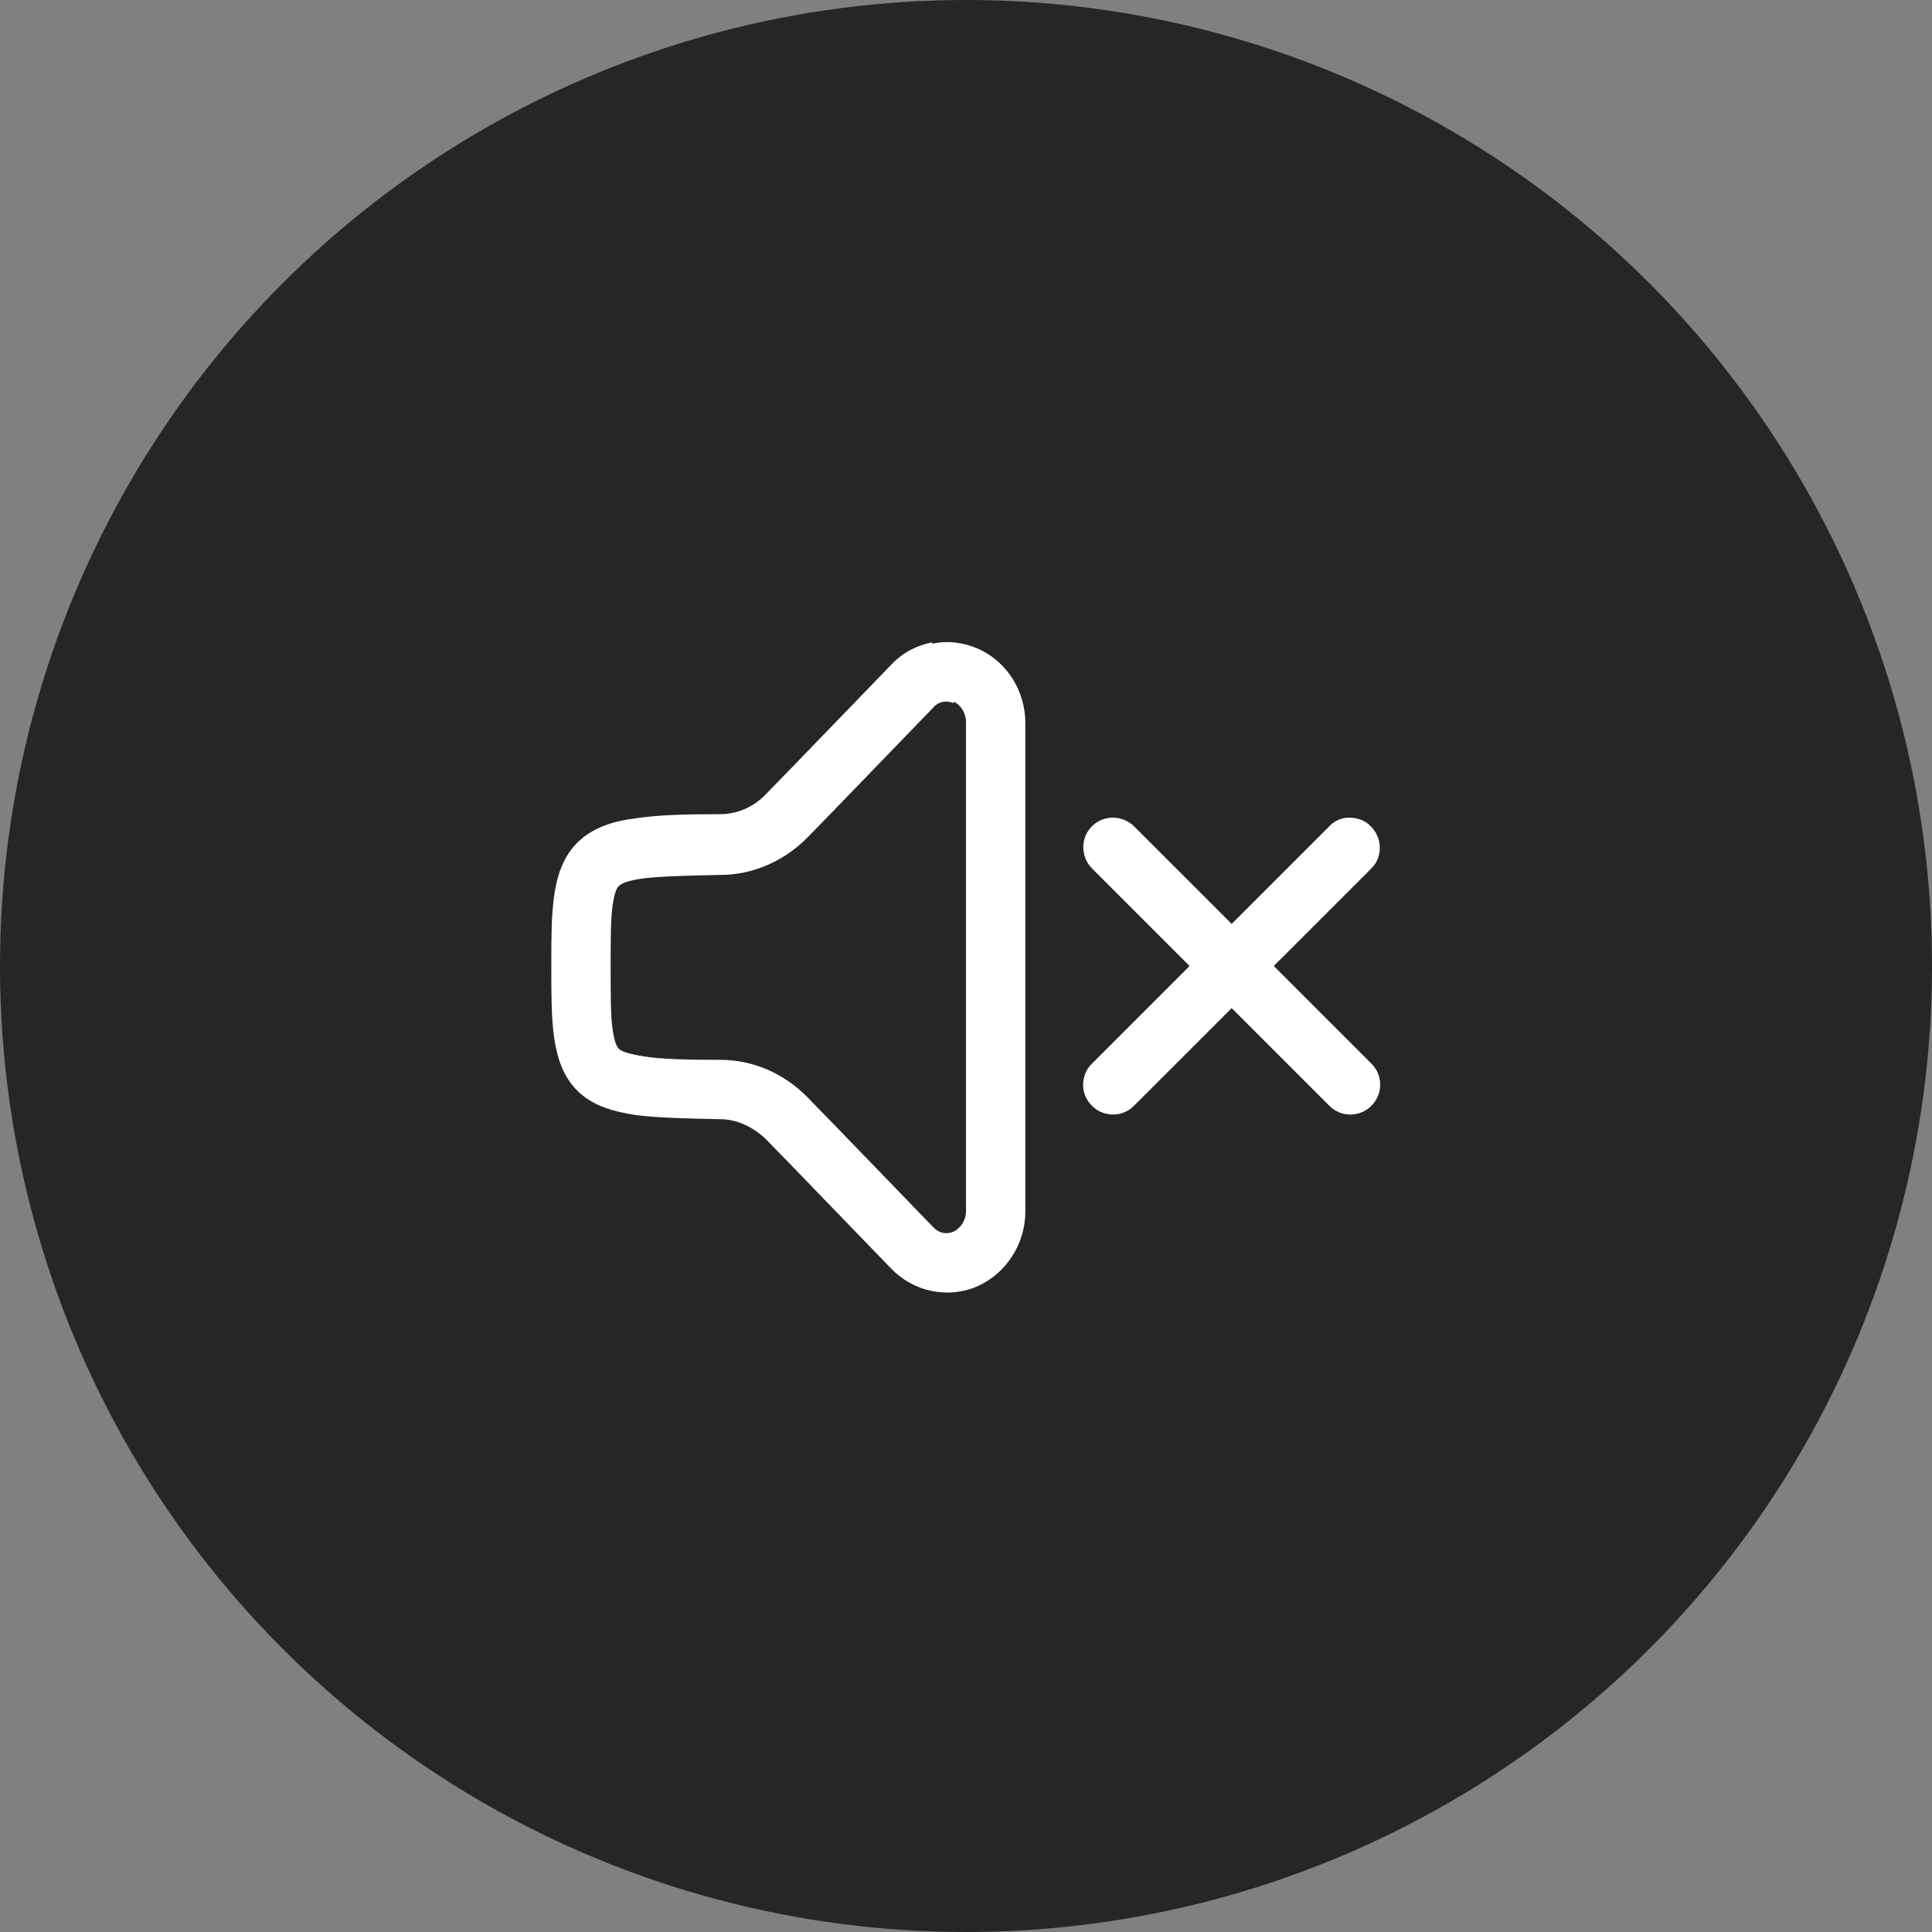 <?xml version="1.0" encoding="UTF-8"?><svg id="Calque_2" xmlns="http://www.w3.org/2000/svg" viewBox="0 0 28 28"><rect x="0" y="0" width="28" height="28" fill="#808080" stroke="none"/><defs><style>.cls-1{fill:#262626;}.cls-1,.cls-2{stroke-width:0px;}.cls-2{fill:#fff;}</style></defs><g id="Calque_1-2"><circle class="cls-1" cx="14" cy="14" r="14"/><path class="cls-2" color-rendering="auto" d="M16.13,11.85c-.24,0-.43.19-.43.43,0,.12.05.23.13.31l1.41,1.41-1.41,1.41c-.17.16-.18.44-.01.61.16.17.44.18.61.01,0,0,0,0,.01-.01l1.41-1.41,1.41,1.41c.16.17.44.18.61.01.17-.16.18-.44.01-.61,0,0,0,0-.01-.01l-1.41-1.41,1.41-1.41c.17-.16.17-.44,0-.61-.08-.09-.2-.13-.32-.13-.11,0-.22.05-.29.13l-1.41,1.41-1.41-1.41c-.08-.08-.19-.13-.31-.13h0Z" image-rendering="auto" shape-rendering="auto"/><path class="cls-2" color-rendering="auto" d="M13.51,9.31c-.22.04-.43.15-.59.32-.63.65-1.37,1.42-1.82,1.88-.18.19-.42.29-.67.29-.51,0-.89.01-1.22.06-.32.04-.61.13-.83.34-.22.21-.31.5-.35.79-.04.29-.04.61-.04,1.02s0,.73.04,1.02c.04.29.13.58.35.79.22.21.51.29.83.34.32.04.71.05,1.22.06.25,0,.48.11.67.29.45.46,1.18,1.22,1.82,1.88.32.33.82.44,1.25.25h0c.42-.19.69-.62.69-1.08v-7.08c0-.46-.26-.89-.69-1.08,0,0,0,0,0,0-.21-.09-.44-.12-.66-.07h0ZM13.82,10.17c.1.04.18.16.18.3v7.08c0,.14-.08.25-.18.3-.1.04-.2.03-.29-.06-.63-.65-1.37-1.42-1.82-1.88-.34-.35-.79-.55-1.27-.55,0,0,0,0,0,0-.5,0-.86-.01-1.11-.05s-.33-.08-.36-.11c-.03-.03-.06-.08-.09-.27-.03-.19-.03-.5-.03-.91s0-.71.03-.91c.03-.19.06-.24.09-.27.03-.03.12-.08.36-.11.24-.03.61-.04,1.11-.05,0,0,0,0,0,0,.48,0,.94-.21,1.27-.55.45-.46,1.18-1.22,1.82-1.88.08-.09.19-.1.29-.06h0Z" image-rendering="auto" shape-rendering="auto"/></g></svg>
